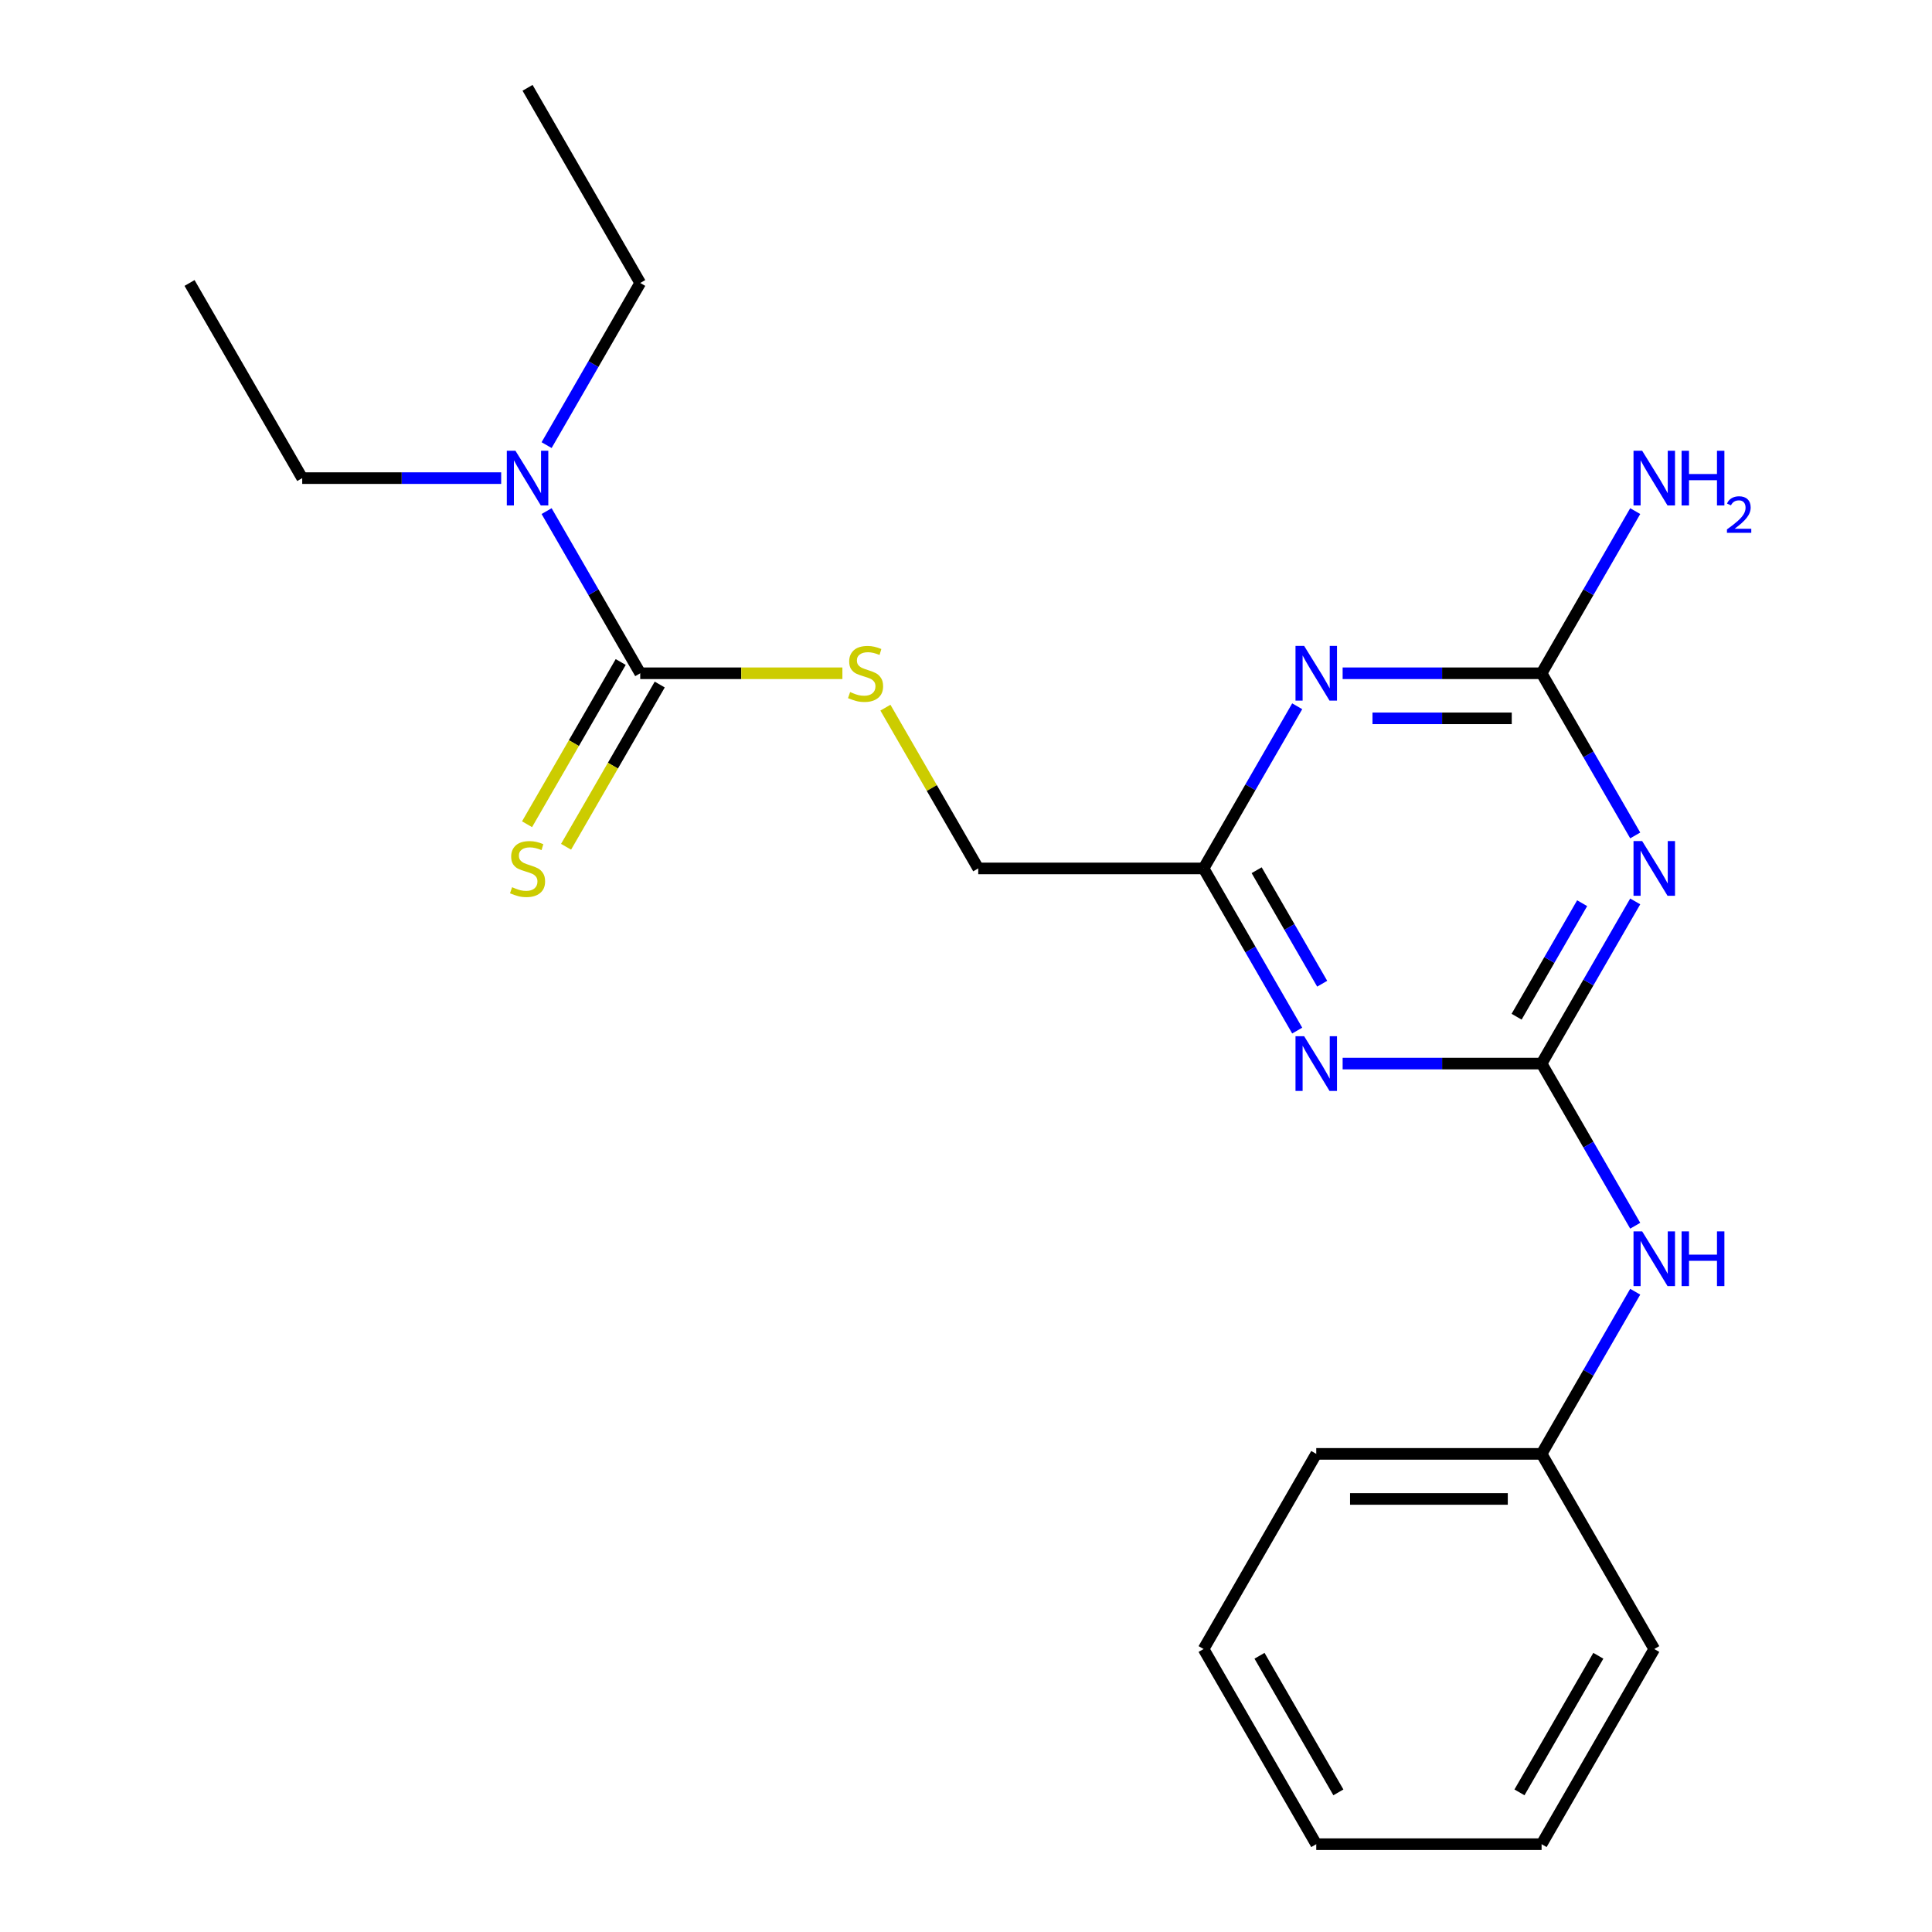 <?xml version='1.0' encoding='iso-8859-1'?>
<svg version='1.1' baseProfile='full'
              xmlns='http://www.w3.org/2000/svg'
                      xmlns:rdkit='http://www.rdkit.org/xml'
                      xmlns:xlink='http://www.w3.org/1999/xlink'
                  xml:space='preserve'
width='1000px' height='1000px' viewBox='0 0 1000 1000'>
<!-- END OF HEADER -->
<rect style='opacity:1.0;fill:#FFFFFF;stroke:none' width='1000' height='1000' x='0' y='0'> </rect>
<path class='bond-0' d='M 797.926,550.505 L 822.156,508.538' style='fill:none;fill-rule:evenodd;stroke:#000000;stroke-width:6px;stroke-linecap:butt;stroke-linejoin:miter;stroke-opacity:1' />
<path class='bond-0' d='M 822.156,508.538 L 846.386,466.571' style='fill:none;fill-rule:evenodd;stroke:#0000FF;stroke-width:6px;stroke-linecap:butt;stroke-linejoin:miter;stroke-opacity:1' />
<path class='bond-0' d='M 784.993,526.251 L 801.954,496.874' style='fill:none;fill-rule:evenodd;stroke:#000000;stroke-width:6px;stroke-linecap:butt;stroke-linejoin:miter;stroke-opacity:1' />
<path class='bond-0' d='M 801.954,496.874 L 818.915,467.497' style='fill:none;fill-rule:evenodd;stroke:#0000FF;stroke-width:6px;stroke-linecap:butt;stroke-linejoin:miter;stroke-opacity:1' />
<path class='bond-1' d='M 797.926,550.505 L 746.436,550.505' style='fill:none;fill-rule:evenodd;stroke:#000000;stroke-width:6px;stroke-linecap:butt;stroke-linejoin:miter;stroke-opacity:1' />
<path class='bond-1' d='M 746.436,550.505 L 694.946,550.505' style='fill:none;fill-rule:evenodd;stroke:#0000FF;stroke-width:6px;stroke-linecap:butt;stroke-linejoin:miter;stroke-opacity:1' />
<path class='bond-7' d='M 797.926,550.505 L 822.156,592.472' style='fill:none;fill-rule:evenodd;stroke:#000000;stroke-width:6px;stroke-linecap:butt;stroke-linejoin:miter;stroke-opacity:1' />
<path class='bond-7' d='M 822.156,592.472 L 846.386,634.439' style='fill:none;fill-rule:evenodd;stroke:#0000FF;stroke-width:6px;stroke-linecap:butt;stroke-linejoin:miter;stroke-opacity:1' />
<path class='bond-3' d='M 846.386,432.419 L 822.156,390.452' style='fill:none;fill-rule:evenodd;stroke:#0000FF;stroke-width:6px;stroke-linecap:butt;stroke-linejoin:miter;stroke-opacity:1' />
<path class='bond-3' d='M 822.156,390.452 L 797.926,348.485' style='fill:none;fill-rule:evenodd;stroke:#000000;stroke-width:6px;stroke-linecap:butt;stroke-linejoin:miter;stroke-opacity:1' />
<path class='bond-5' d='M 671.431,533.429 L 647.201,491.462' style='fill:none;fill-rule:evenodd;stroke:#0000FF;stroke-width:6px;stroke-linecap:butt;stroke-linejoin:miter;stroke-opacity:1' />
<path class='bond-5' d='M 647.201,491.462 L 622.972,449.495' style='fill:none;fill-rule:evenodd;stroke:#000000;stroke-width:6px;stroke-linecap:butt;stroke-linejoin:miter;stroke-opacity:1' />
<path class='bond-5' d='M 684.364,509.175 L 667.403,479.798' style='fill:none;fill-rule:evenodd;stroke:#0000FF;stroke-width:6px;stroke-linecap:butt;stroke-linejoin:miter;stroke-opacity:1' />
<path class='bond-5' d='M 667.403,479.798 L 650.442,450.421' style='fill:none;fill-rule:evenodd;stroke:#000000;stroke-width:6px;stroke-linecap:butt;stroke-linejoin:miter;stroke-opacity:1' />
<path class='bond-2' d='M 671.431,365.561 L 647.201,407.528' style='fill:none;fill-rule:evenodd;stroke:#0000FF;stroke-width:6px;stroke-linecap:butt;stroke-linejoin:miter;stroke-opacity:1' />
<path class='bond-2' d='M 647.201,407.528 L 622.972,449.495' style='fill:none;fill-rule:evenodd;stroke:#000000;stroke-width:6px;stroke-linecap:butt;stroke-linejoin:miter;stroke-opacity:1' />
<path class='bond-22' d='M 694.946,348.485 L 746.436,348.485' style='fill:none;fill-rule:evenodd;stroke:#0000FF;stroke-width:6px;stroke-linecap:butt;stroke-linejoin:miter;stroke-opacity:1' />
<path class='bond-22' d='M 746.436,348.485 L 797.926,348.485' style='fill:none;fill-rule:evenodd;stroke:#000000;stroke-width:6px;stroke-linecap:butt;stroke-linejoin:miter;stroke-opacity:1' />
<path class='bond-22' d='M 710.393,371.812 L 746.436,371.812' style='fill:none;fill-rule:evenodd;stroke:#0000FF;stroke-width:6px;stroke-linecap:butt;stroke-linejoin:miter;stroke-opacity:1' />
<path class='bond-22' d='M 746.436,371.812 L 782.479,371.812' style='fill:none;fill-rule:evenodd;stroke:#000000;stroke-width:6px;stroke-linecap:butt;stroke-linejoin:miter;stroke-opacity:1' />
<path class='bond-11' d='M 797.926,348.485 L 822.156,306.518' style='fill:none;fill-rule:evenodd;stroke:#000000;stroke-width:6px;stroke-linecap:butt;stroke-linejoin:miter;stroke-opacity:1' />
<path class='bond-11' d='M 822.156,306.518 L 846.386,264.551' style='fill:none;fill-rule:evenodd;stroke:#0000FF;stroke-width:6px;stroke-linecap:butt;stroke-linejoin:miter;stroke-opacity:1' />
<path class='bond-4' d='M 331.38,348.485 L 383.701,348.485' style='fill:none;fill-rule:evenodd;stroke:#000000;stroke-width:6px;stroke-linecap:butt;stroke-linejoin:miter;stroke-opacity:1' />
<path class='bond-4' d='M 383.701,348.485 L 436.021,348.485' style='fill:none;fill-rule:evenodd;stroke:#CCCC00;stroke-width:6px;stroke-linecap:butt;stroke-linejoin:miter;stroke-opacity:1' />
<path class='bond-8' d='M 321.279,342.653 L 297.038,384.64' style='fill:none;fill-rule:evenodd;stroke:#000000;stroke-width:6px;stroke-linecap:butt;stroke-linejoin:miter;stroke-opacity:1' />
<path class='bond-8' d='M 297.038,384.64 L 272.797,426.627' style='fill:none;fill-rule:evenodd;stroke:#CCCC00;stroke-width:6px;stroke-linecap:butt;stroke-linejoin:miter;stroke-opacity:1' />
<path class='bond-8' d='M 341.481,354.317 L 317.24,396.304' style='fill:none;fill-rule:evenodd;stroke:#000000;stroke-width:6px;stroke-linecap:butt;stroke-linejoin:miter;stroke-opacity:1' />
<path class='bond-8' d='M 317.24,396.304 L 292.999,438.291' style='fill:none;fill-rule:evenodd;stroke:#CCCC00;stroke-width:6px;stroke-linecap:butt;stroke-linejoin:miter;stroke-opacity:1' />
<path class='bond-9' d='M 331.38,348.485 L 307.151,306.518' style='fill:none;fill-rule:evenodd;stroke:#000000;stroke-width:6px;stroke-linecap:butt;stroke-linejoin:miter;stroke-opacity:1' />
<path class='bond-9' d='M 307.151,306.518 L 282.921,264.551' style='fill:none;fill-rule:evenodd;stroke:#0000FF;stroke-width:6px;stroke-linecap:butt;stroke-linejoin:miter;stroke-opacity:1' />
<path class='bond-10' d='M 622.972,449.495 L 506.335,449.495' style='fill:none;fill-rule:evenodd;stroke:#000000;stroke-width:6px;stroke-linecap:butt;stroke-linejoin:miter;stroke-opacity:1' />
<path class='bond-6' d='M 458.291,366.281 L 482.313,407.888' style='fill:none;fill-rule:evenodd;stroke:#CCCC00;stroke-width:6px;stroke-linecap:butt;stroke-linejoin:miter;stroke-opacity:1' />
<path class='bond-6' d='M 482.313,407.888 L 506.335,449.495' style='fill:none;fill-rule:evenodd;stroke:#000000;stroke-width:6px;stroke-linecap:butt;stroke-linejoin:miter;stroke-opacity:1' />
<path class='bond-12' d='M 846.386,668.591 L 822.156,710.558' style='fill:none;fill-rule:evenodd;stroke:#0000FF;stroke-width:6px;stroke-linecap:butt;stroke-linejoin:miter;stroke-opacity:1' />
<path class='bond-12' d='M 822.156,710.558 L 797.926,752.525' style='fill:none;fill-rule:evenodd;stroke:#000000;stroke-width:6px;stroke-linecap:butt;stroke-linejoin:miter;stroke-opacity:1' />
<path class='bond-13' d='M 259.406,247.475 L 207.916,247.475' style='fill:none;fill-rule:evenodd;stroke:#0000FF;stroke-width:6px;stroke-linecap:butt;stroke-linejoin:miter;stroke-opacity:1' />
<path class='bond-13' d='M 207.916,247.475 L 156.426,247.475' style='fill:none;fill-rule:evenodd;stroke:#000000;stroke-width:6px;stroke-linecap:butt;stroke-linejoin:miter;stroke-opacity:1' />
<path class='bond-14' d='M 282.921,230.399 L 307.151,188.432' style='fill:none;fill-rule:evenodd;stroke:#0000FF;stroke-width:6px;stroke-linecap:butt;stroke-linejoin:miter;stroke-opacity:1' />
<path class='bond-14' d='M 307.151,188.432 L 331.38,146.465' style='fill:none;fill-rule:evenodd;stroke:#000000;stroke-width:6px;stroke-linecap:butt;stroke-linejoin:miter;stroke-opacity:1' />
<path class='bond-15' d='M 797.926,752.525 L 681.29,752.525' style='fill:none;fill-rule:evenodd;stroke:#000000;stroke-width:6px;stroke-linecap:butt;stroke-linejoin:miter;stroke-opacity:1' />
<path class='bond-15' d='M 780.431,775.853 L 698.785,775.853' style='fill:none;fill-rule:evenodd;stroke:#000000;stroke-width:6px;stroke-linecap:butt;stroke-linejoin:miter;stroke-opacity:1' />
<path class='bond-16' d='M 797.926,752.525 L 856.244,853.535' style='fill:none;fill-rule:evenodd;stroke:#000000;stroke-width:6px;stroke-linecap:butt;stroke-linejoin:miter;stroke-opacity:1' />
<path class='bond-17' d='M 156.426,247.475 L 98.108,146.465' style='fill:none;fill-rule:evenodd;stroke:#000000;stroke-width:6px;stroke-linecap:butt;stroke-linejoin:miter;stroke-opacity:1' />
<path class='bond-18' d='M 331.38,146.465 L 273.062,45.455' style='fill:none;fill-rule:evenodd;stroke:#000000;stroke-width:6px;stroke-linecap:butt;stroke-linejoin:miter;stroke-opacity:1' />
<path class='bond-19' d='M 681.29,752.525 L 622.972,853.535' style='fill:none;fill-rule:evenodd;stroke:#000000;stroke-width:6px;stroke-linecap:butt;stroke-linejoin:miter;stroke-opacity:1' />
<path class='bond-20' d='M 856.244,853.535 L 797.926,954.545' style='fill:none;fill-rule:evenodd;stroke:#000000;stroke-width:6px;stroke-linecap:butt;stroke-linejoin:miter;stroke-opacity:1' />
<path class='bond-20' d='M 827.295,857.023 L 786.472,927.73' style='fill:none;fill-rule:evenodd;stroke:#000000;stroke-width:6px;stroke-linecap:butt;stroke-linejoin:miter;stroke-opacity:1' />
<path class='bond-23' d='M 622.972,853.535 L 681.29,954.545' style='fill:none;fill-rule:evenodd;stroke:#000000;stroke-width:6px;stroke-linecap:butt;stroke-linejoin:miter;stroke-opacity:1' />
<path class='bond-23' d='M 651.921,857.023 L 692.744,927.73' style='fill:none;fill-rule:evenodd;stroke:#000000;stroke-width:6px;stroke-linecap:butt;stroke-linejoin:miter;stroke-opacity:1' />
<path class='bond-21' d='M 797.926,954.545 L 681.29,954.545' style='fill:none;fill-rule:evenodd;stroke:#000000;stroke-width:6px;stroke-linecap:butt;stroke-linejoin:miter;stroke-opacity:1' />
<path  class='atom-1' d='M 849.984 435.335
L 859.264 450.335
Q 860.184 451.815, 861.664 454.495
Q 863.144 457.175, 863.224 457.335
L 863.224 435.335
L 866.984 435.335
L 866.984 463.655
L 863.104 463.655
L 853.144 447.255
Q 851.984 445.335, 850.744 443.135
Q 849.544 440.935, 849.184 440.255
L 849.184 463.655
L 845.504 463.655
L 845.504 435.335
L 849.984 435.335
' fill='#0000FF'/>
<path  class='atom-2' d='M 675.03 536.345
L 684.31 551.345
Q 685.23 552.825, 686.71 555.505
Q 688.19 558.185, 688.27 558.345
L 688.27 536.345
L 692.03 536.345
L 692.03 564.665
L 688.15 564.665
L 678.19 548.265
Q 677.03 546.345, 675.79 544.145
Q 674.59 541.945, 674.23 541.265
L 674.23 564.665
L 670.55 564.665
L 670.55 536.345
L 675.03 536.345
' fill='#0000FF'/>
<path  class='atom-3' d='M 675.03 334.325
L 684.31 349.325
Q 685.23 350.805, 686.71 353.485
Q 688.19 356.165, 688.27 356.325
L 688.27 334.325
L 692.03 334.325
L 692.03 362.645
L 688.15 362.645
L 678.19 346.245
Q 677.03 344.325, 675.79 342.125
Q 674.59 339.925, 674.23 339.245
L 674.23 362.645
L 670.55 362.645
L 670.55 334.325
L 675.03 334.325
' fill='#0000FF'/>
<path  class='atom-7' d='M 440.017 358.205
Q 440.337 358.325, 441.657 358.885
Q 442.977 359.445, 444.417 359.805
Q 445.897 360.125, 447.337 360.125
Q 450.017 360.125, 451.577 358.845
Q 453.137 357.525, 453.137 355.245
Q 453.137 353.685, 452.337 352.725
Q 451.577 351.765, 450.377 351.245
Q 449.177 350.725, 447.177 350.125
Q 444.657 349.365, 443.137 348.645
Q 441.657 347.925, 440.577 346.405
Q 439.537 344.885, 439.537 342.325
Q 439.537 338.765, 441.937 336.565
Q 444.377 334.365, 449.177 334.365
Q 452.457 334.365, 456.177 335.925
L 455.257 339.005
Q 451.857 337.605, 449.297 337.605
Q 446.537 337.605, 445.017 338.765
Q 443.497 339.885, 443.537 341.845
Q 443.537 343.365, 444.297 344.285
Q 445.097 345.205, 446.217 345.725
Q 447.377 346.245, 449.297 346.845
Q 451.857 347.645, 453.377 348.445
Q 454.897 349.245, 455.977 350.885
Q 457.097 352.485, 457.097 355.245
Q 457.097 359.165, 454.457 361.285
Q 451.857 363.365, 447.497 363.365
Q 444.977 363.365, 443.057 362.805
Q 441.177 362.285, 438.937 361.365
L 440.017 358.205
' fill='#CCCC00'/>
<path  class='atom-8' d='M 849.984 637.355
L 859.264 652.355
Q 860.184 653.835, 861.664 656.515
Q 863.144 659.195, 863.224 659.355
L 863.224 637.355
L 866.984 637.355
L 866.984 665.675
L 863.104 665.675
L 853.144 649.275
Q 851.984 647.355, 850.744 645.155
Q 849.544 642.955, 849.184 642.275
L 849.184 665.675
L 845.504 665.675
L 845.504 637.355
L 849.984 637.355
' fill='#0000FF'/>
<path  class='atom-8' d='M 870.384 637.355
L 874.224 637.355
L 874.224 649.395
L 888.704 649.395
L 888.704 637.355
L 892.544 637.355
L 892.544 665.675
L 888.704 665.675
L 888.704 652.595
L 874.224 652.595
L 874.224 665.675
L 870.384 665.675
L 870.384 637.355
' fill='#0000FF'/>
<path  class='atom-9' d='M 265.062 459.215
Q 265.382 459.335, 266.702 459.895
Q 268.022 460.455, 269.462 460.815
Q 270.942 461.135, 272.382 461.135
Q 275.062 461.135, 276.622 459.855
Q 278.182 458.535, 278.182 456.255
Q 278.182 454.695, 277.382 453.735
Q 276.622 452.775, 275.422 452.255
Q 274.222 451.735, 272.222 451.135
Q 269.702 450.375, 268.182 449.655
Q 266.702 448.935, 265.622 447.415
Q 264.582 445.895, 264.582 443.335
Q 264.582 439.775, 266.982 437.575
Q 269.422 435.375, 274.222 435.375
Q 277.502 435.375, 281.222 436.935
L 280.302 440.015
Q 276.902 438.615, 274.342 438.615
Q 271.582 438.615, 270.062 439.775
Q 268.542 440.895, 268.582 442.855
Q 268.582 444.375, 269.342 445.295
Q 270.142 446.215, 271.262 446.735
Q 272.422 447.255, 274.342 447.855
Q 276.902 448.655, 278.422 449.455
Q 279.942 450.255, 281.022 451.895
Q 282.142 453.495, 282.142 456.255
Q 282.142 460.175, 279.502 462.295
Q 276.902 464.375, 272.542 464.375
Q 270.022 464.375, 268.102 463.815
Q 266.222 463.295, 263.982 462.375
L 265.062 459.215
' fill='#CCCC00'/>
<path  class='atom-10' d='M 266.802 233.315
L 276.082 248.315
Q 277.002 249.795, 278.482 252.475
Q 279.962 255.155, 280.042 255.315
L 280.042 233.315
L 283.802 233.315
L 283.802 261.635
L 279.922 261.635
L 269.962 245.235
Q 268.802 243.315, 267.562 241.115
Q 266.362 238.915, 266.002 238.235
L 266.002 261.635
L 262.322 261.635
L 262.322 233.315
L 266.802 233.315
' fill='#0000FF'/>
<path  class='atom-12' d='M 849.984 233.315
L 859.264 248.315
Q 860.184 249.795, 861.664 252.475
Q 863.144 255.155, 863.224 255.315
L 863.224 233.315
L 866.984 233.315
L 866.984 261.635
L 863.104 261.635
L 853.144 245.235
Q 851.984 243.315, 850.744 241.115
Q 849.544 238.915, 849.184 238.235
L 849.184 261.635
L 845.504 261.635
L 845.504 233.315
L 849.984 233.315
' fill='#0000FF'/>
<path  class='atom-12' d='M 870.384 233.315
L 874.224 233.315
L 874.224 245.355
L 888.704 245.355
L 888.704 233.315
L 892.544 233.315
L 892.544 261.635
L 888.704 261.635
L 888.704 248.555
L 874.224 248.555
L 874.224 261.635
L 870.384 261.635
L 870.384 233.315
' fill='#0000FF'/>
<path  class='atom-12' d='M 893.917 260.641
Q 894.604 258.872, 896.24 257.896
Q 897.877 256.892, 900.148 256.892
Q 902.972 256.892, 904.556 258.424
Q 906.14 259.955, 906.14 262.674
Q 906.14 265.446, 904.081 268.033
Q 902.048 270.62, 897.824 273.683
L 906.457 273.683
L 906.457 275.795
L 893.864 275.795
L 893.864 274.026
Q 897.349 271.544, 899.408 269.696
Q 901.494 267.848, 902.497 266.185
Q 903.5 264.522, 903.5 262.806
Q 903.5 261.011, 902.603 260.008
Q 901.705 259.004, 900.148 259.004
Q 898.643 259.004, 897.64 259.612
Q 896.636 260.219, 895.924 261.565
L 893.917 260.641
' fill='#0000FF'/>
</svg>
